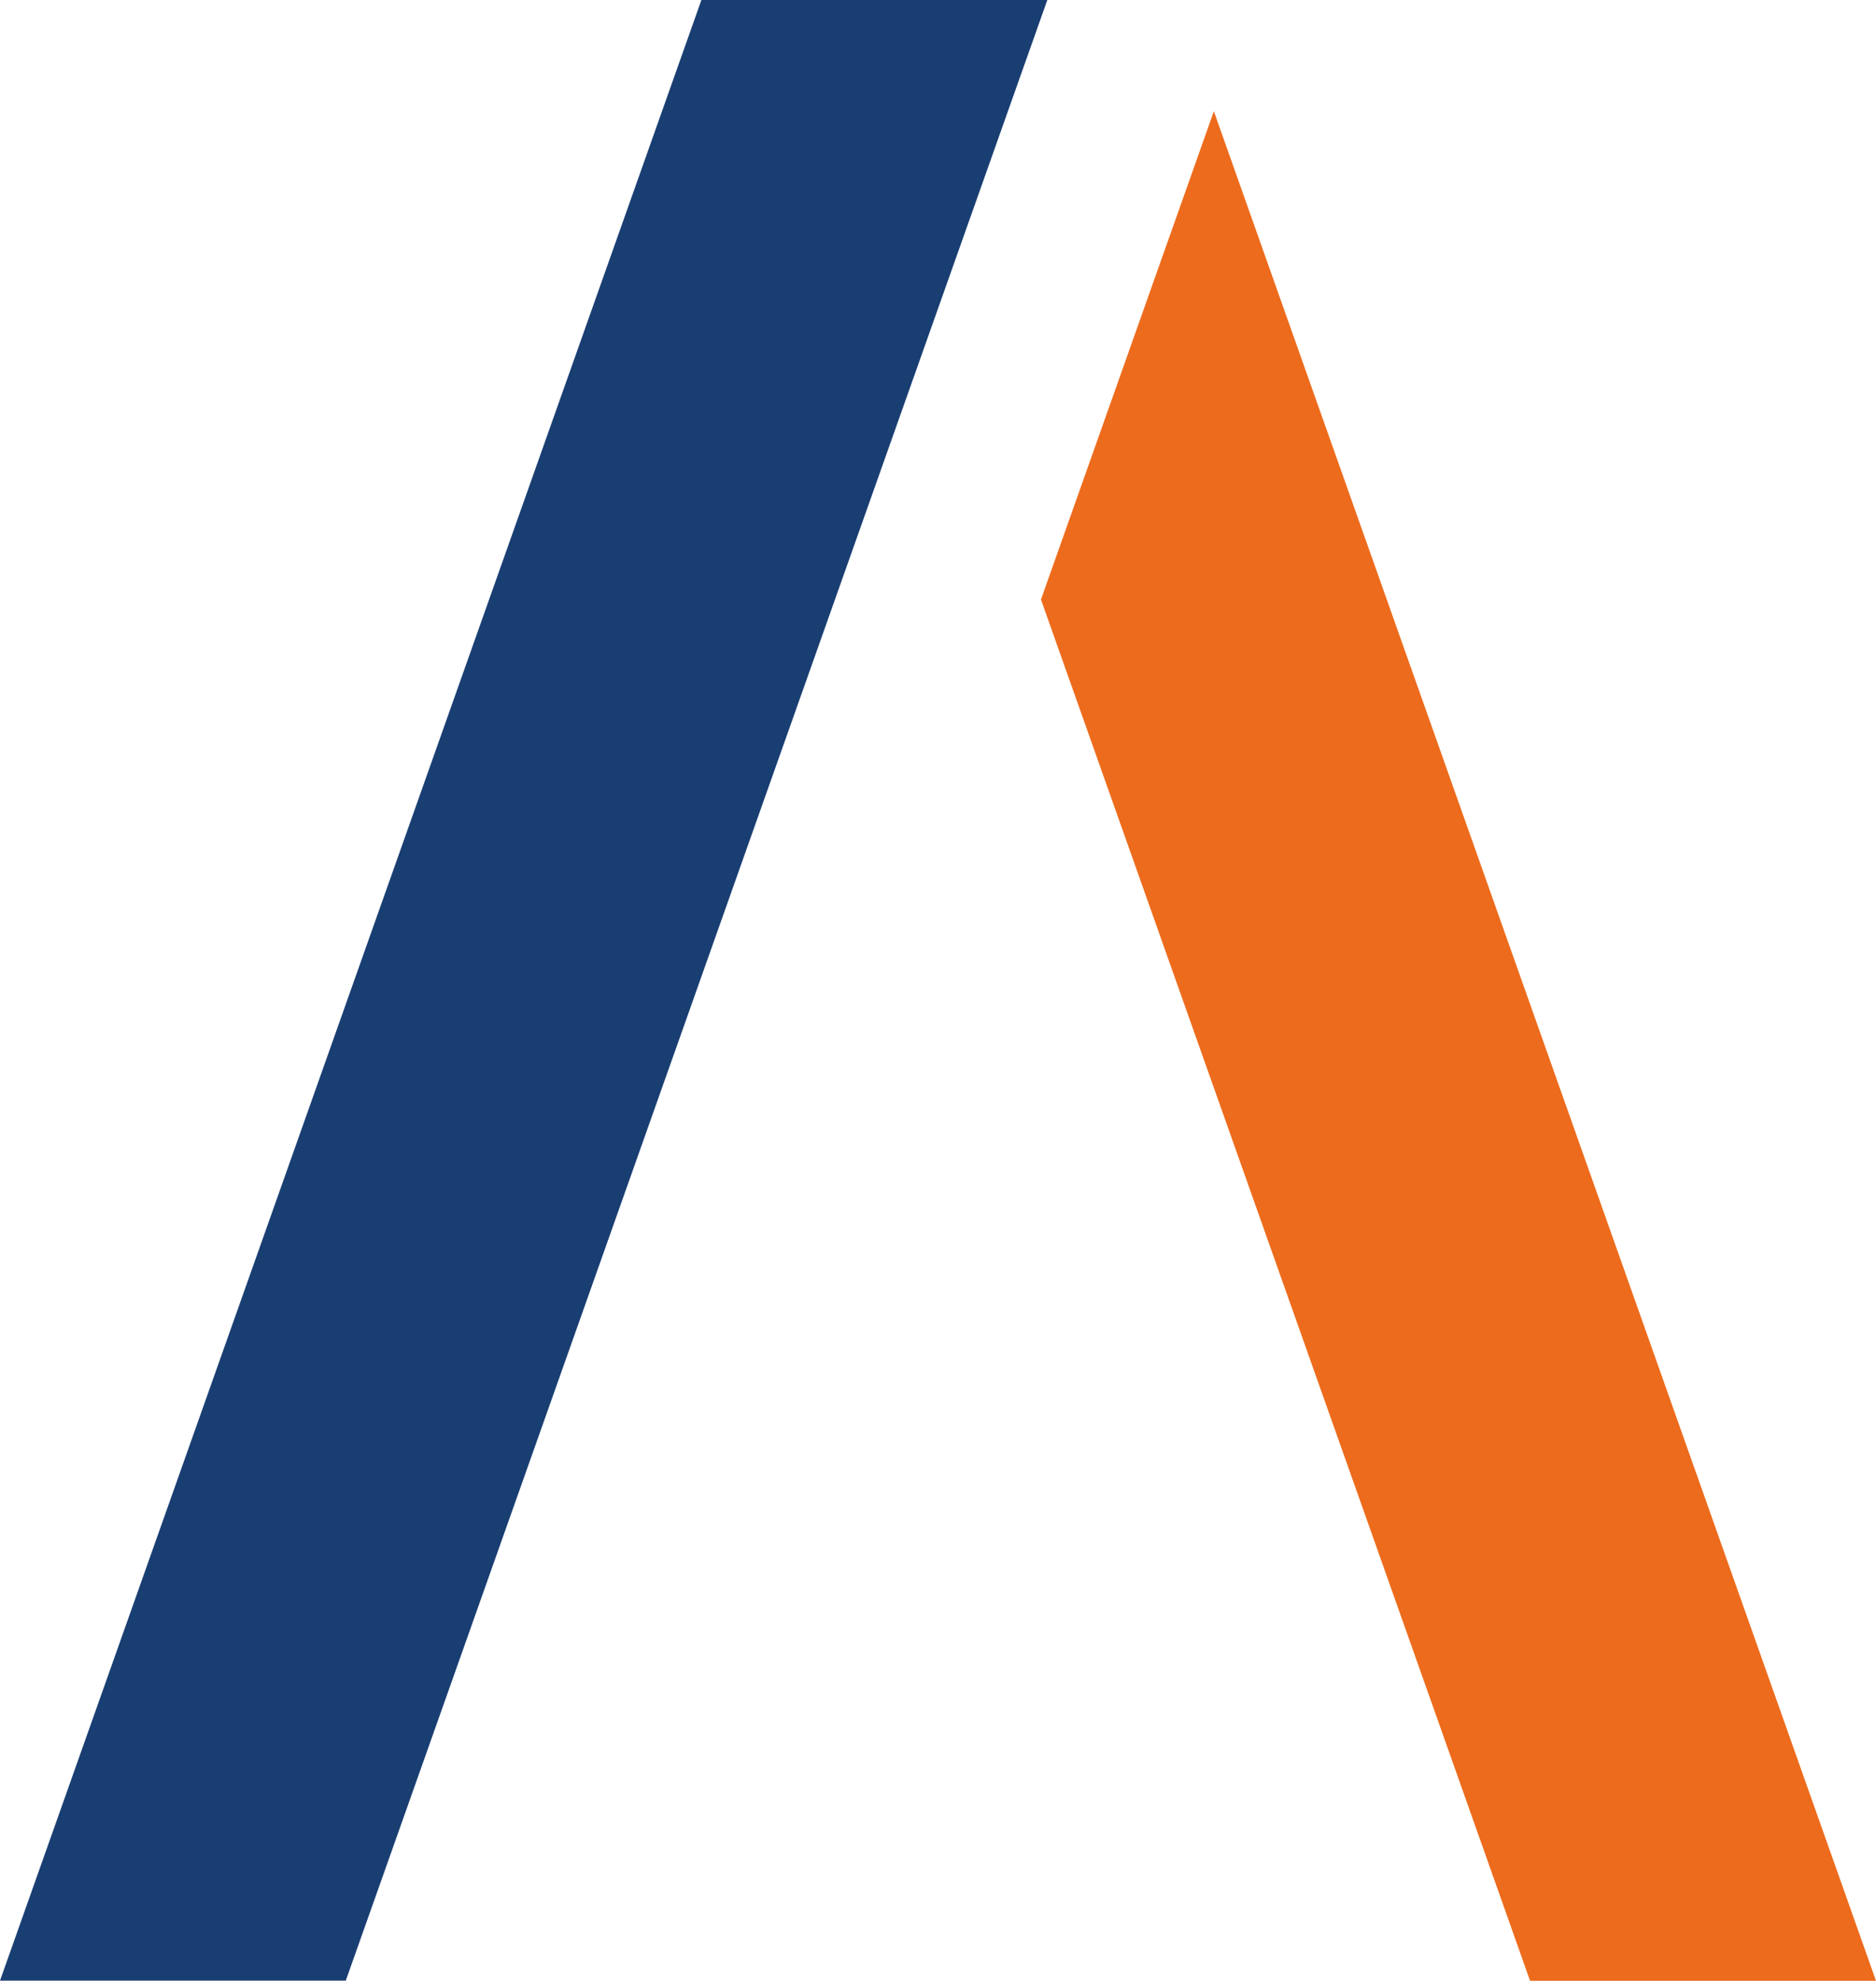 <?xml version="1.0" encoding="UTF-8"?>
<svg id="Calque_1" data-name="Calque 1" xmlns="http://www.w3.org/2000/svg" viewBox="0 0 118.06 124.66">
  <defs>
    <style>
      .cls-1 {
        fill: #ed6b1c;
      }

      .cls-2 {
        fill: #193e72;
      }
    </style>
  </defs>
  <polygon class="cls-1" points="118.06 124.66 96.29 124.66 65.51 37.73 76.39 7 118.06 124.66"/>
  <polygon class="cls-2" points="44.14 0 0 124.65 21.76 124.65 65.91 0 44.14 0"/>
</svg>